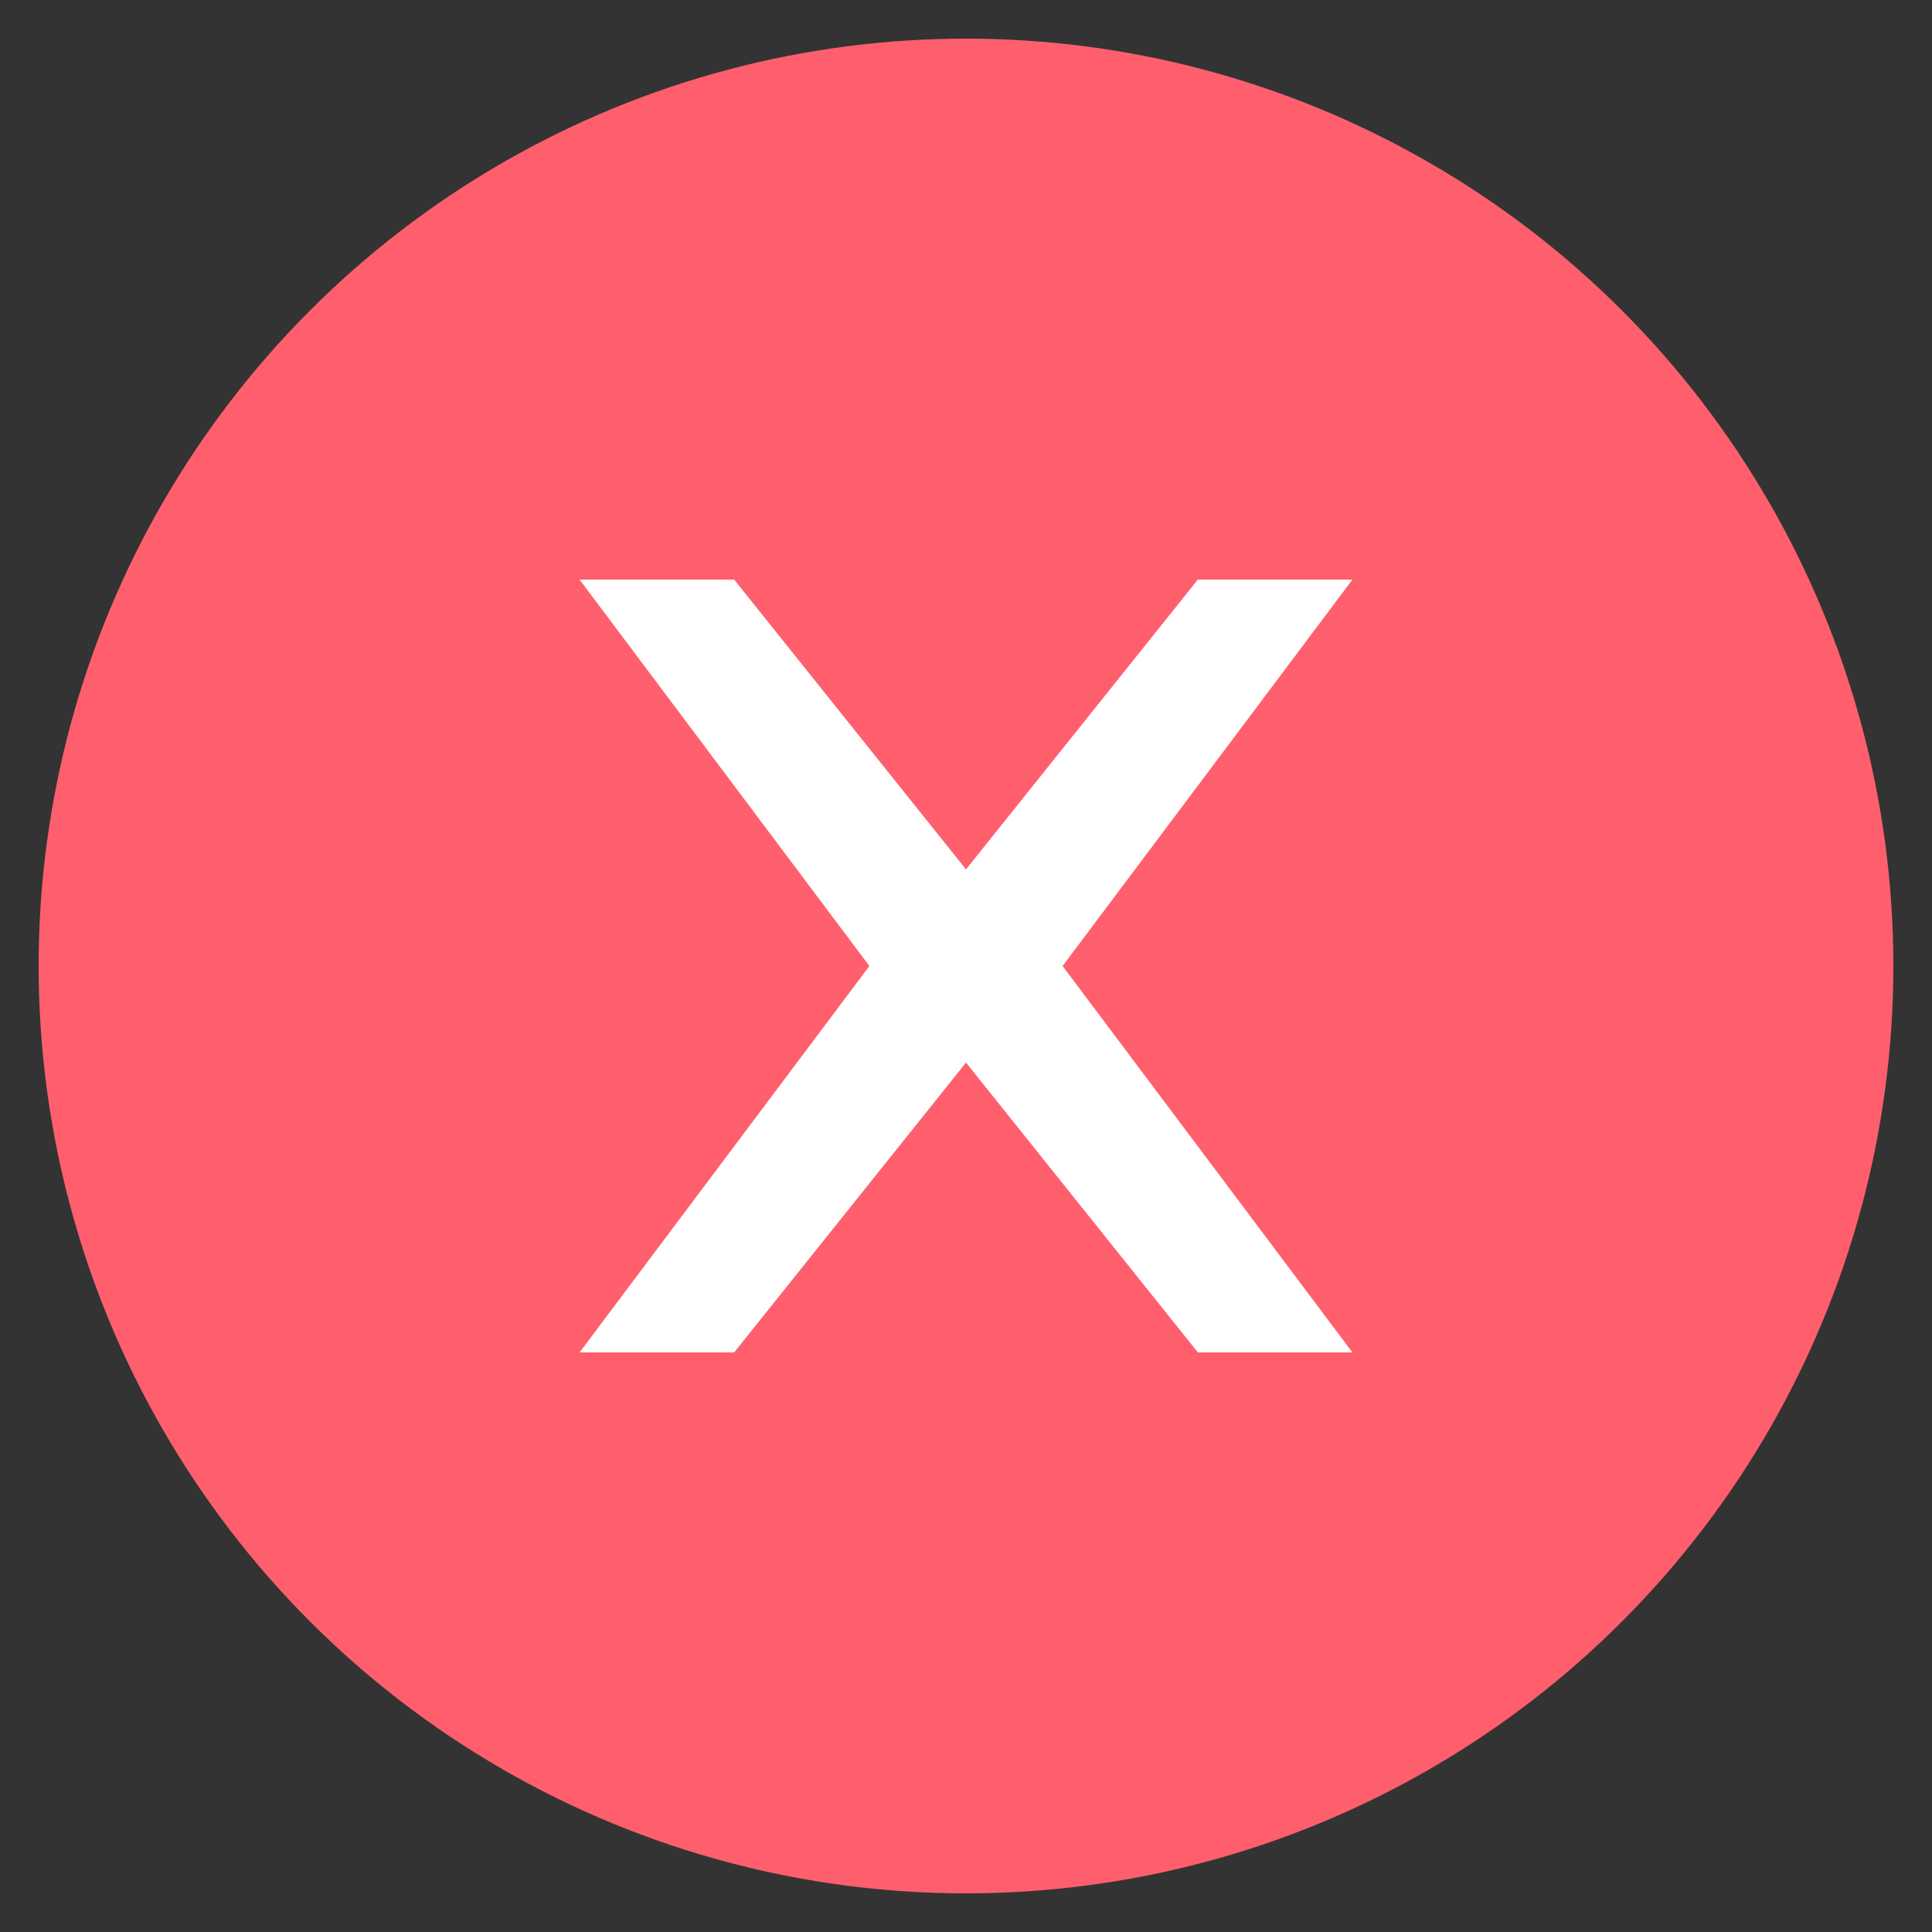 <svg xmlns="http://www.w3.org/2000/svg" viewBox="0 0 100 100">
    <rect x="0" y="0" width="100" height="100" fill="#333333" stroke="none"/>
    <circle cx="50" cy="50" r="48" fill="#FF5F6D"/>
    <path d="M30,30 L45,50 L30,70 L38,70 L50,55 L62,70 L70,70 L55,50 L70,30 L62,30 L50,45 L38,30 Z" fill="white"/>
</svg> 